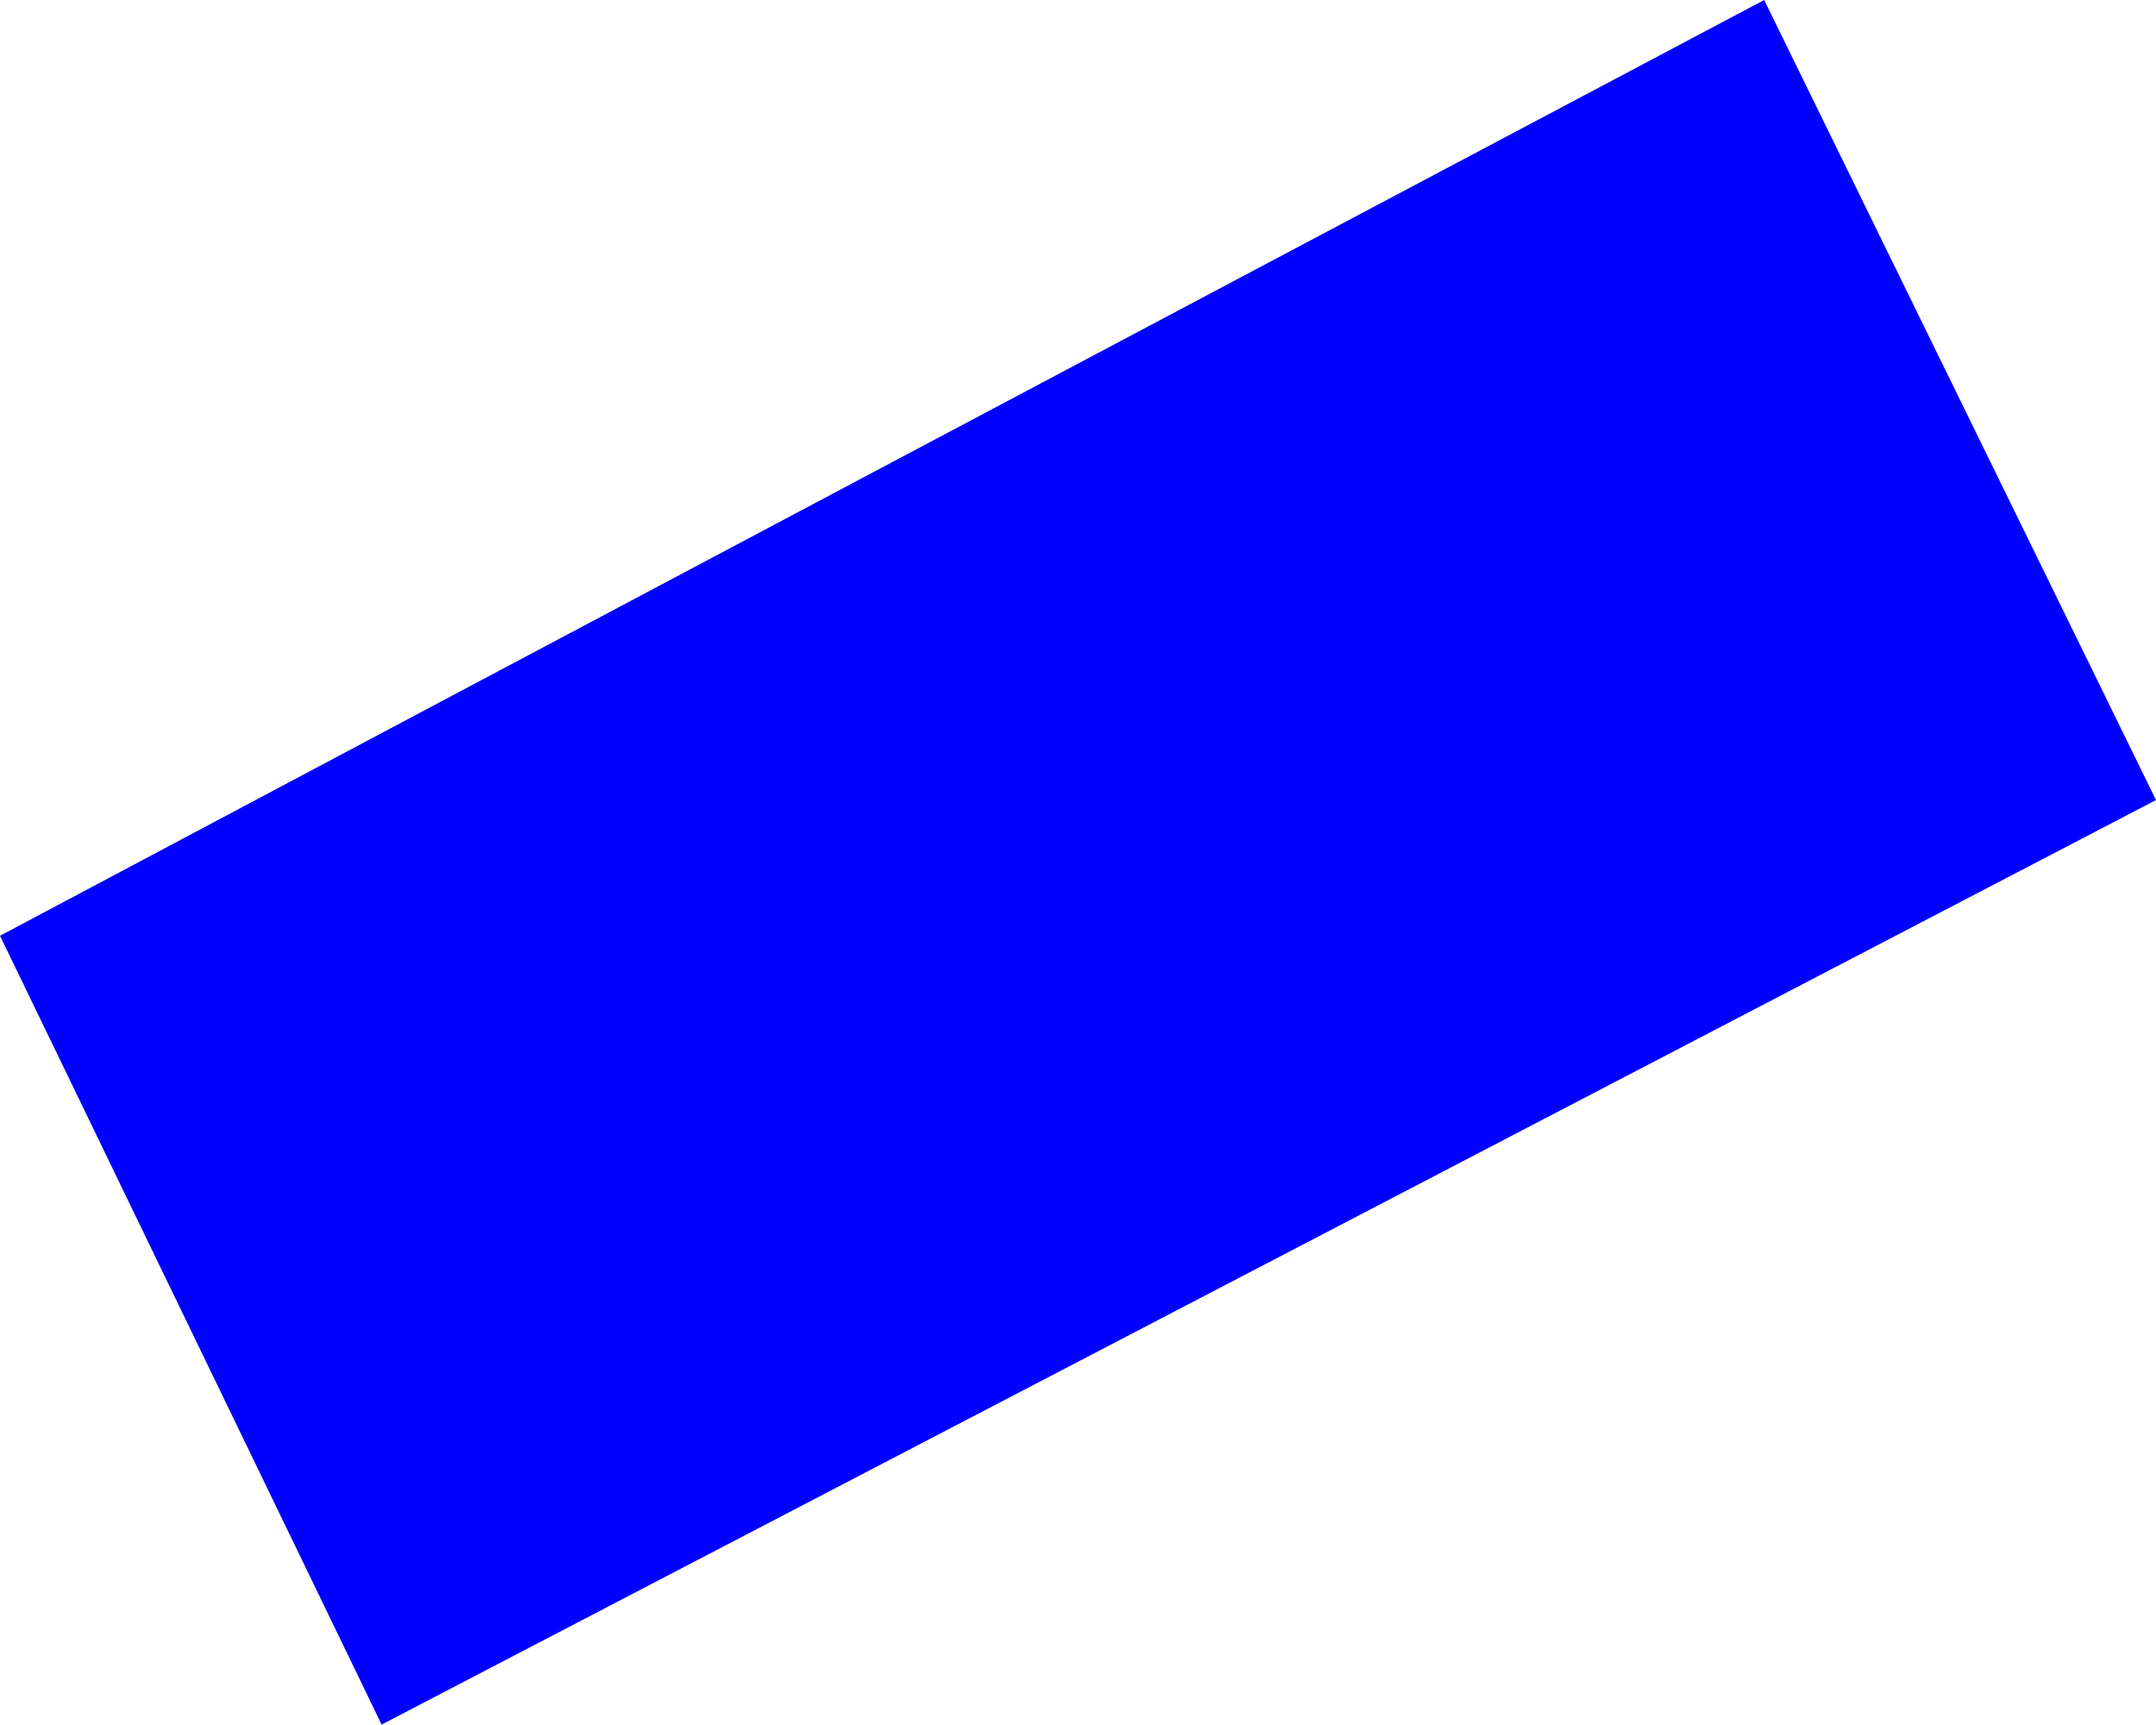 <?xml version="1.0" encoding="UTF-8" standalone="no"?>
<svg xmlns:xlink="http://www.w3.org/1999/xlink" height="84.5px" width="105.65px" xmlns="http://www.w3.org/2000/svg">
  <g transform="matrix(1.0, 0.0, 0.0, 1.0, -246.4, -254.5)">
    <path d="M352.05 293.7 L265.1 339.0 246.4 300.35 Q289.6 277.4 332.85 254.5 L352.05 293.7" fill="#0000ff" fill-rule="evenodd" stroke="none"/>
  </g>
</svg>
